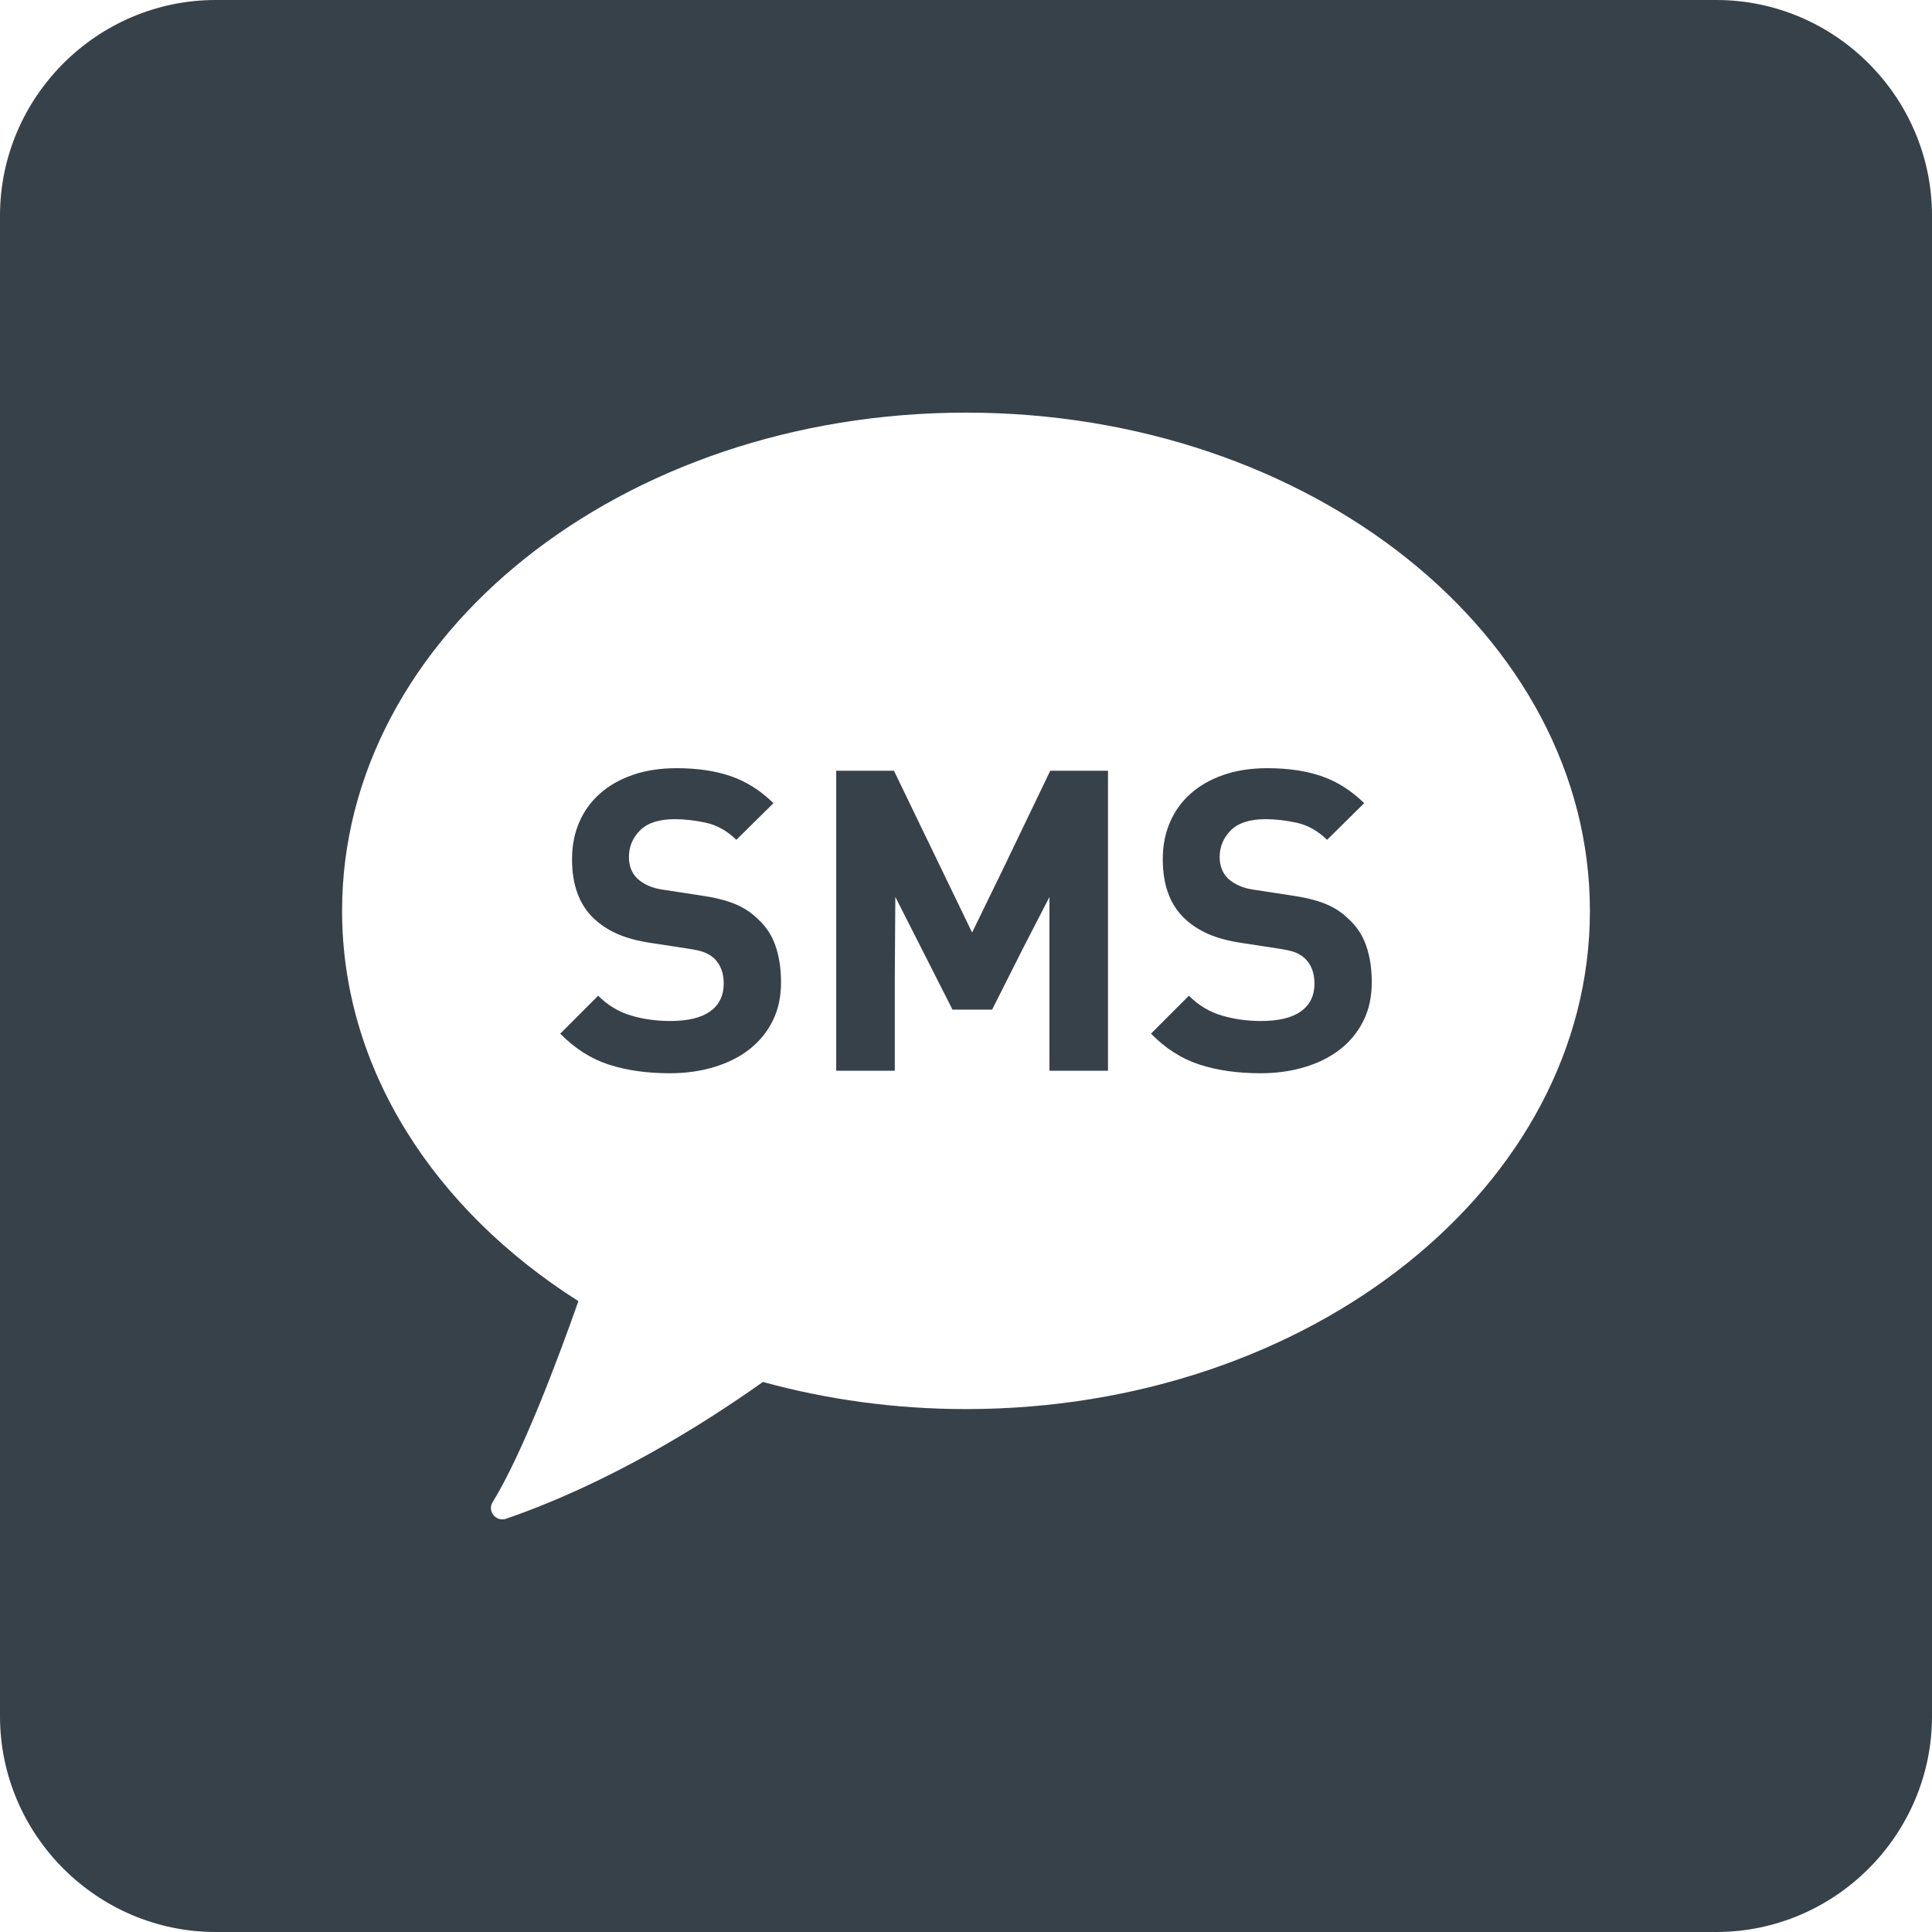 <?xml version="1.0" encoding="utf-8"?>
<!-- Generator: Adobe Illustrator 19.1.1, SVG Export Plug-In . SVG Version: 6.00 Build 0)  -->
<svg version="1.1" id="_x31_0" xmlns="http://www.w3.org/2000/svg" xmlns:xlink="http://www.w3.org/1999/xlink" x="0px" y="0px"
	 viewBox="0 0 512 512" style="enable-background:new 0 0 512 512;" xml:space="preserve">
<style type="text/css">
	.st0{fill:#374149;}
</style>
<g>
	<path class="st0" d="M454.824,0H57.176C25.726,0,0,25.726,0,57.176v397.648C0,486.27,25.726,512,57.176,512h397.648
		C486.27,512,512,486.27,512,454.824V57.176C512,25.726,486.27,0,454.824,0z M256,373.422c-18.848,0-36.938-2.55-53.817-7.191
		c-16.793,11.906-41.21,26.988-68.078,36.254c-2.649,0.91-5.027-2.007-3.558-4.39c7.894-12.789,17.293-37.824,22.738-53.281
		c-38.14-24.184-62.629-61.512-62.629-103.426c0-72.922,74.031-132.038,165.344-132.038c91.317,0,165.344,59.117,165.344,132.038
		C421.344,314.309,347.317,373.422,256,373.422z"/>
	<path class="st0" d="M200.836,243.55c-1.711-1.706-3.758-3.05-6.141-4.015c-2.382-0.969-5.394-1.715-9.043-2.234l-9.492-1.453
		c-1.714-0.223-3.144-0.594-4.301-1.118c-1.152-0.519-2.141-1.152-2.957-1.894c-0.82-0.82-1.398-1.715-1.73-2.684
		c-0.336-0.965-0.504-1.972-0.504-3.011c0-2.754,0.988-5.122,2.961-7.094c1.969-1.969,5.043-2.958,9.211-2.958
		c2.606,0,5.359,0.317,8.262,0.95s5.586,2.141,8.039,4.523l9.496-9.386l0.218-0.215v-0.004l0.114-0.113
		c-3.426-3.348-7.184-5.727-11.278-7.145c-4.094-1.414-8.898-2.121-14.406-2.121c-4.316,0-8.187,0.598-11.613,1.785
		c-3.426,1.191-6.328,2.848-8.707,4.973c-2.382,2.117-4.207,4.652-5.473,7.59c-1.266,2.942-1.898,6.199-1.898,9.774
		c0,6.774,1.898,11.984,5.695,15.629c1.786,1.715,3.906,3.114,6.367,4.188c2.454,1.082,5.469,1.882,9.043,2.402l9.492,1.454
		c2.008,0.297,3.496,0.633,4.465,1.004c0.965,0.375,1.86,0.93,2.68,1.675c1.637,1.637,2.457,3.836,2.457,6.59
		c0,3.199-1.191,5.656-3.574,7.367c-2.382,1.714-5.918,2.566-10.605,2.566c-3.649,0-7.11-0.481-10.387-1.45
		c-3.277-0.969-6.179-2.718-8.707-5.25l-10.05,10.05c3.867,3.946,8.168,6.684,12.894,8.207c4.726,1.527,10.106,2.289,16.137,2.289
		c4.168,0,8.058-0.538,11.668-1.621c3.61-1.074,6.738-2.641,9.382-4.687c2.641-2.047,4.707-4.559,6.196-7.539
		c1.488-2.973,2.234-6.402,2.234-10.274c0-3.57-0.485-6.77-1.454-9.602C204.558,247.871,202.996,245.492,200.836,243.55z"/>
	<polygon class="st0" points="265.554,230.84 257.617,247.129 236.902,204.25 221.606,204.25 221.606,283.75 236.922,283.75 
		236.969,283.754 236.969,283.75 237.129,283.75 237.129,259.199 237.27,237.687 252.426,267.562 262.922,267.562 270.953,251.617 
		278.11,237.722 278.11,283.75 293.629,283.75 293.629,204.25 278.332,204.25 	"/>
	<path class="st0" d="M357.386,243.55c-1.71-1.706-3.758-3.05-6.14-4.015c-2.383-0.969-5.398-1.715-9.043-2.234l-9.492-1.453
		c-1.715-0.223-3.145-0.594-4.301-1.118c-1.153-0.519-2.141-1.152-2.958-1.894c-0.82-0.82-1.398-1.715-1.73-2.684
		c-0.336-0.965-0.504-1.972-0.504-3.011c0-2.754,0.989-5.122,2.958-7.094c1.973-1.969,5.046-2.958,9.214-2.958
		c2.606,0,5.36,0.317,8.262,0.95c2.902,0.633,5.582,2.141,8.039,4.523l9.496-9.386l0.219-0.215v-0.004l0.113-0.113
		c-3.426-3.348-7.187-5.727-11.281-7.145c-4.094-1.414-8.894-2.121-14.402-2.121c-4.317,0-8.187,0.598-11.614,1.785
		c-3.426,1.191-6.328,2.848-8.71,4.973c-2.383,2.117-4.203,4.652-5.469,7.59c-1.27,2.942-1.898,6.199-1.898,9.774
		c0,6.774,1.898,11.984,5.695,15.629c1.785,1.715,3.906,3.114,6.363,4.188c2.457,1.082,5.473,1.882,9.047,2.402l9.488,1.454
		c2.012,0.297,3.5,0.633,4.469,1.004c0.965,0.375,1.859,0.93,2.679,1.675c1.637,1.637,2.458,3.836,2.458,6.59
		c0,3.199-1.192,5.656-3.574,7.367c-2.383,1.714-5.918,2.566-10.606,2.566c-3.648,0-7.114-0.481-10.386-1.45
		c-3.278-0.969-6.18-2.718-8.711-5.25l-10.047,10.05c3.867,3.946,8.168,6.684,12.895,8.207c4.726,1.527,10.105,2.289,16.136,2.289
		c4.168,0,8.055-0.538,11.668-1.621c3.61-1.074,6.738-2.641,9.379-4.687c2.641-2.047,4.711-4.559,6.195-7.539
		c1.492-2.973,2.238-6.402,2.238-10.274c0-3.57-0.488-6.77-1.453-9.602C361.11,247.871,359.547,245.492,357.386,243.55z"/>
</g>
</svg>
